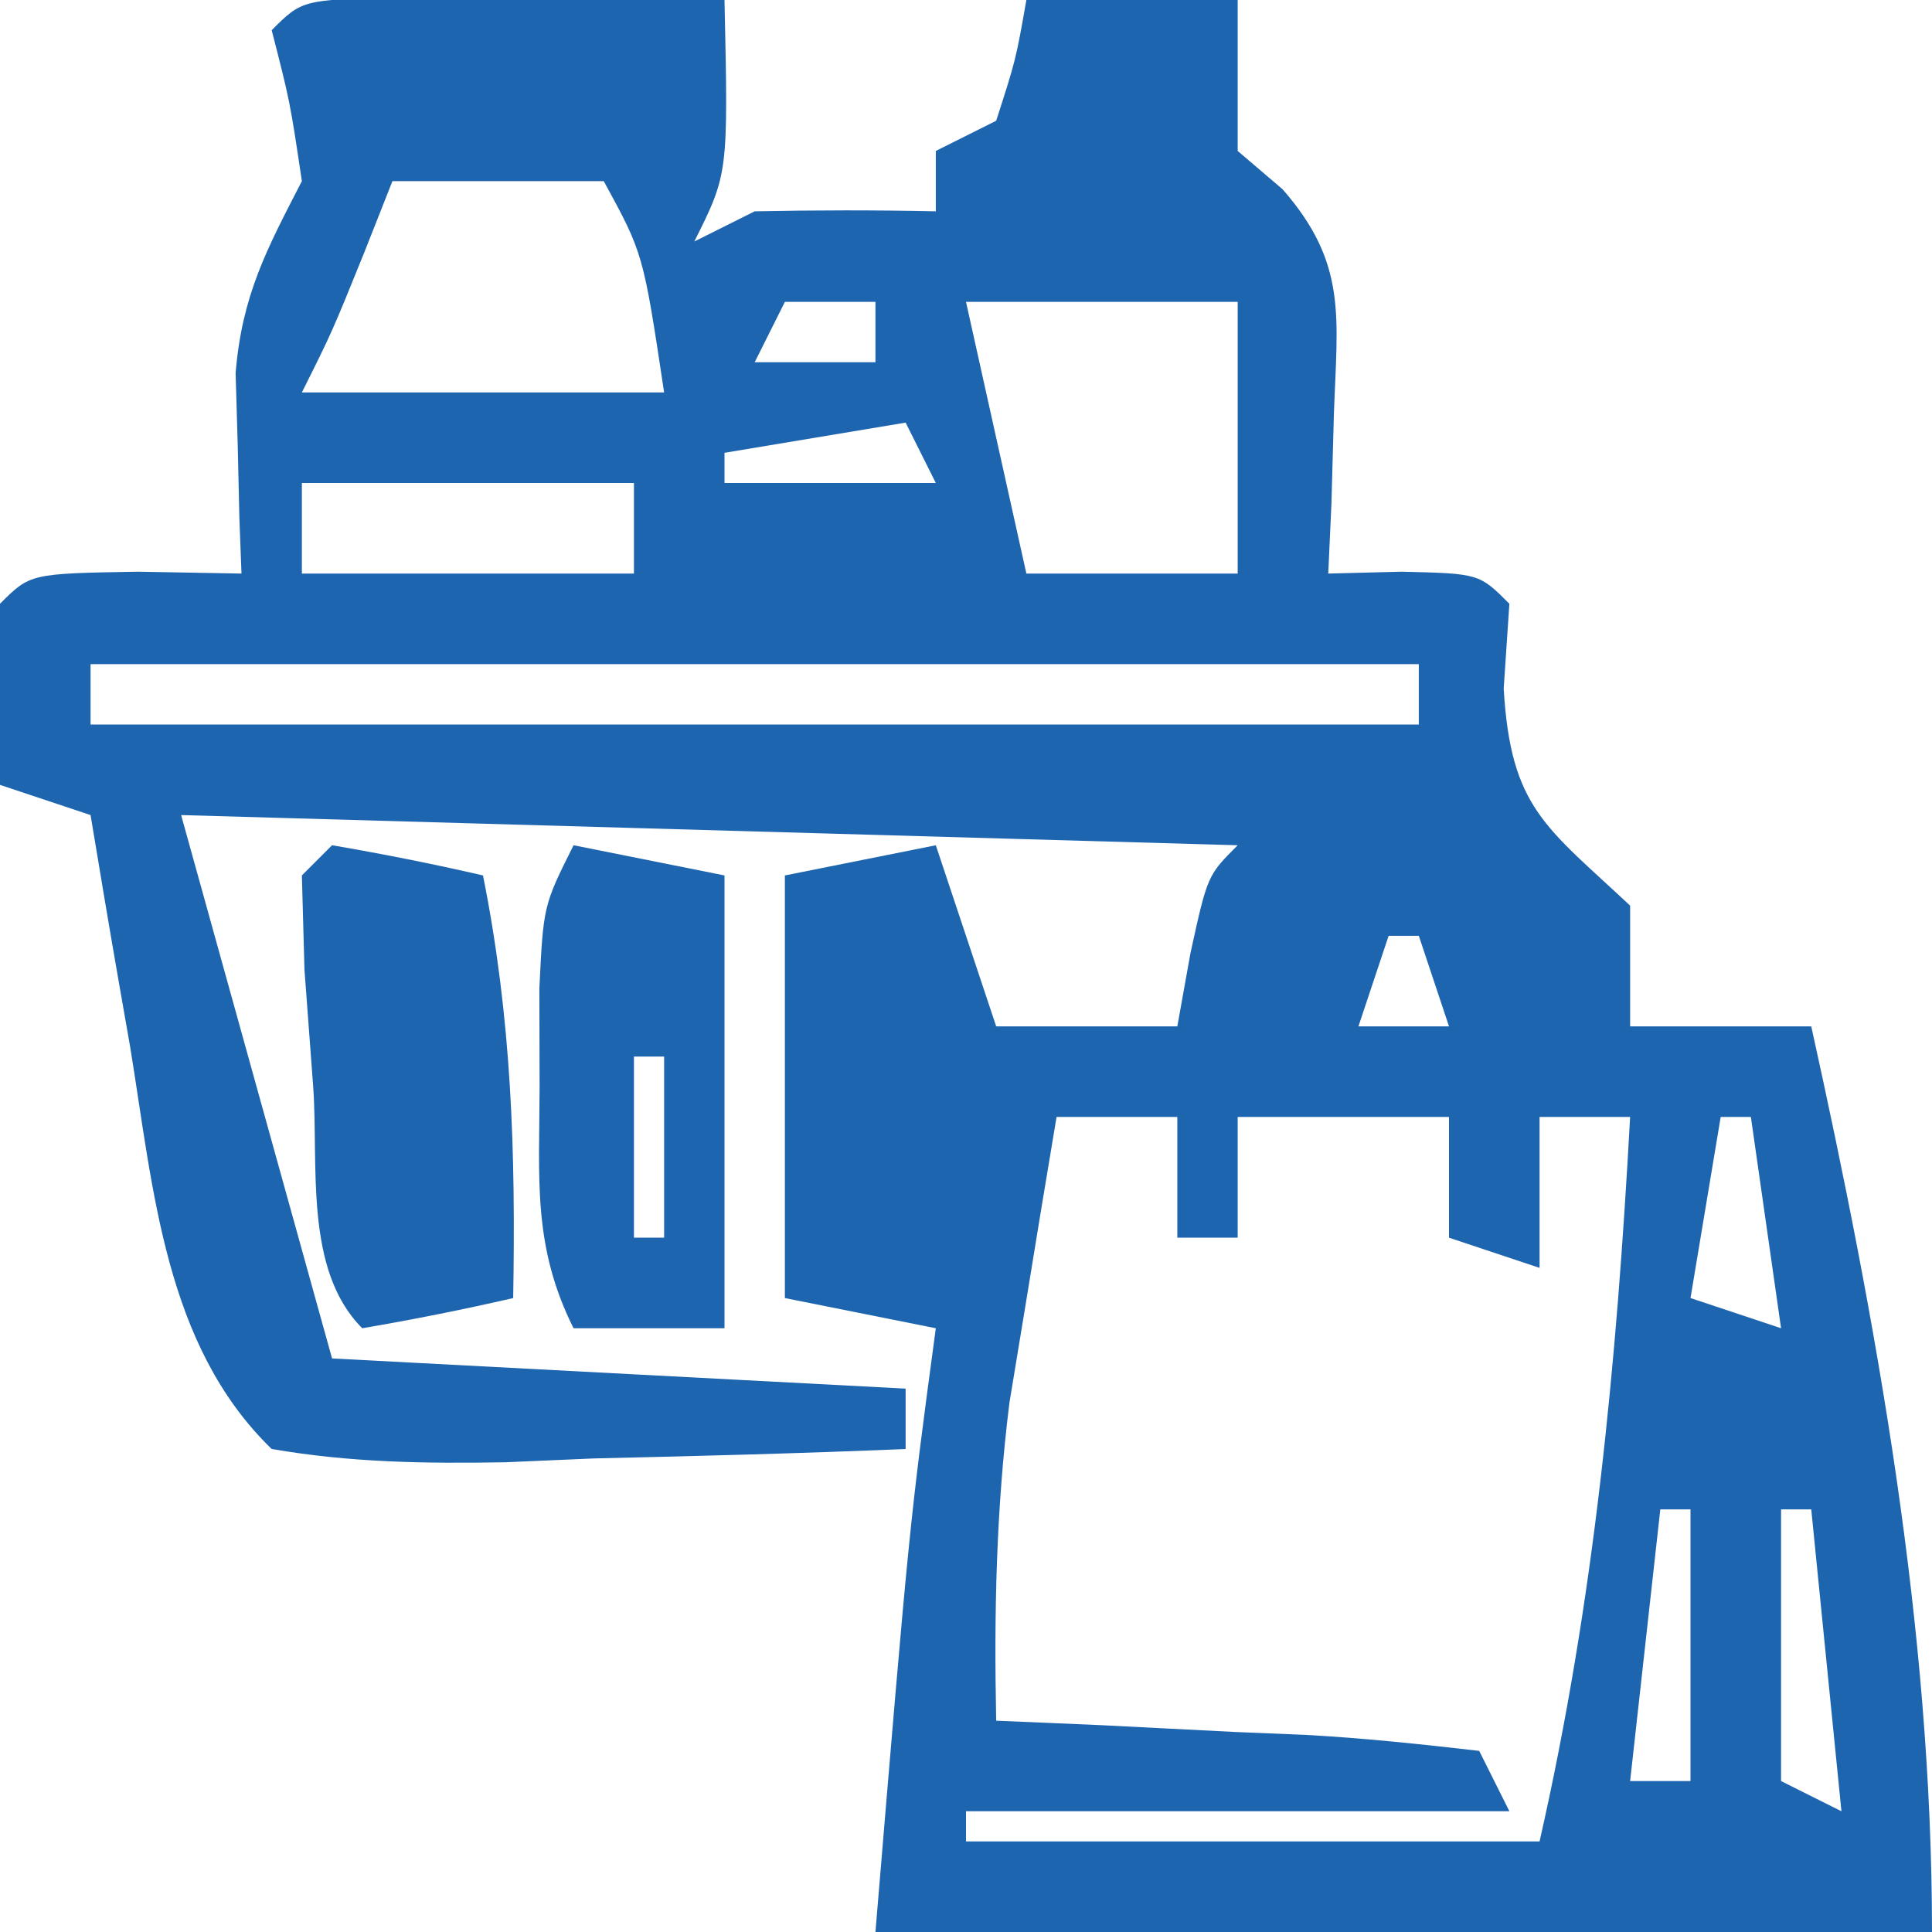 <svg width="64" height="64" viewBox="0 0 64 64" fill="none" xmlns="http://www.w3.org/2000/svg">
<g clip-path="url(#clip0_4999_158)">
<path d="M13.16 -0.098C15.092 -0.08 15.092 -0.08 17.062 -0.062C18.353 -0.053 19.643 -0.044 20.973 -0.035C21.972 -0.024 22.971 -0.012 24 0C24.125 5.75 24.125 5.75 23 8C23.66 7.67 24.32 7.34 25 7C27 6.96 29 6.957 31 7C31 6.34 31 5.68 31 5C31.66 4.67 32.32 4.34 33 4C33.652 1.975 33.652 1.975 34 0C36.31 0 38.62 0 41 0C41 1.667 41 3.333 41 5C41.737 5.628 41.737 5.628 42.488 6.27C44.637 8.729 44.301 10.48 44.188 13.688C44.147 15.178 44.147 15.178 44.105 16.699C44.071 17.459 44.036 18.218 44 19C45.207 18.969 45.207 18.969 46.438 18.938C49 19 49 19 50 20C49.907 21.392 49.907 21.392 49.812 22.812C50.045 26.772 51.203 27.378 54 30C54 31.32 54 32.64 54 34C55.98 34 57.96 34 60 34C62.172 43.821 64 53.927 64 64C52.45 64 40.9 64 29 64C30.125 50.5 30.125 50.5 31 44C29.35 43.67 27.7 43.34 26 43C26 38.38 26 33.76 26 29C27.65 28.67 29.3 28.34 31 28C31.66 29.98 32.32 31.96 33 34C34.98 34 36.96 34 39 34C39.144 33.196 39.289 32.391 39.438 31.562C40 29 40 29 41 28C29.45 27.67 17.9 27.34 6 27C7.65 32.94 9.3 38.88 11 45C17.27 45.33 23.54 45.66 30 46C30 46.66 30 47.32 30 48C26.563 48.145 23.127 48.234 19.688 48.312C18.711 48.354 17.735 48.396 16.729 48.44C14.072 48.485 11.618 48.45 9 48C5.456 44.564 5.088 39.427 4.313 34.688C4.183 33.947 4.053 33.206 3.92 32.443C3.604 30.631 3.301 28.815 3 27C2.01 26.67 1.02 26.34 1.01589e-05 26C-0.043 24 -0.041 22 1.01589e-05 20C1 19 1 19 4.563 18.938C5.697 18.958 6.831 18.979 8 19C7.977 18.397 7.954 17.793 7.93 17.172C7.912 16.373 7.894 15.573 7.875 14.75C7.852 13.961 7.829 13.172 7.805 12.359C8.018 9.779 8.827 8.275 10 6C9.606 3.362 9.606 3.362 9 1C10 0 10 0 13.16 -0.098ZM13 6C12.536 7.176 12.536 7.176 12.062 8.375C11 11 11 11 10 13C13.96 13 17.92 13 22 13C21.307 8.395 21.307 8.395 20 6C17.69 6 15.38 6 13 6ZM26 10C25.67 10.66 25.34 11.32 25 12C26.32 12 27.64 12 29 12C29 11.34 29 10.68 29 10C28.01 10 27.02 10 26 10ZM32 10C32.66 12.97 33.32 15.94 34 19C36.31 19 38.62 19 41 19C41 16.03 41 13.06 41 10C38.03 10 35.06 10 32 10ZM30 14C28.02 14.33 26.04 14.66 24 15C24 15.33 24 15.66 24 16C26.31 16 28.62 16 31 16C30.67 15.34 30.34 14.68 30 14ZM10 16C10 16.99 10 17.98 10 19C13.63 19 17.26 19 21 19C21 18.01 21 17.02 21 16C17.37 16 13.74 16 10 16ZM3 22C3 22.66 3 23.32 3 24C17.52 24 32.04 24 47 24C47 23.34 47 22.68 47 22C32.48 22 17.96 22 3 22ZM46 31C45.67 31.99 45.34 32.98 45 34C45.99 34 46.98 34 48 34C47.67 33.01 47.34 32.02 47 31C46.67 31 46.34 31 46 31ZM35 37C34.66 39.02 34.328 41.041 34 43.062C33.814 44.188 33.629 45.313 33.438 46.473C32.997 50.021 32.927 53.429 33 57C34.715 57.074 34.715 57.074 36.465 57.148C37.956 57.224 39.447 57.299 40.938 57.375C42.07 57.421 42.07 57.421 43.225 57.469C45.155 57.573 47.079 57.779 49 58C49.33 58.66 49.66 59.32 50 60C44.06 60 38.12 60 32 60C32 60.33 32 60.66 32 61C38.27 61 44.54 61 51 61C52.817 53.007 53.552 45.179 54 37C53.01 37 52.02 37 51 37C51 38.65 51 40.3 51 42C50.01 41.67 49.02 41.34 48 41C48 39.68 48 38.36 48 37C45.69 37 43.38 37 41 37C41 38.32 41 39.64 41 41C40.34 41 39.68 41 39 41C39 39.68 39 38.36 39 37C37.68 37 36.36 37 35 37ZM57 37C56.67 38.98 56.34 40.96 56 43C56.99 43.33 57.98 43.66 59 44C58.67 41.69 58.34 39.38 58 37C57.67 37 57.34 37 57 37ZM55 50C54.67 52.97 54.34 55.94 54 59C54.66 59 55.32 59 56 59C56 56.03 56 53.06 56 50C55.67 50 55.34 50 55 50ZM59 50C59 52.97 59 55.94 59 59C59.99 59.495 59.99 59.495 61 60C60.67 56.7 60.34 53.4 60 50C59.67 50 59.34 50 59 50Z" fill="#1E65B0"/>
<path d="M11 28C12.675 28.286 14.344 28.618 16 29C16.953 33.763 17.083 38.167 17 43C15.344 43.382 13.675 43.714 12 44C10.06 42.06 10.558 38.59 10.375 36C10.232 34.082 10.232 34.082 10.086 32.125C10.058 31.094 10.029 30.062 10 29C10.33 28.67 10.66 28.34 11 28ZM13 33C14 37 14 37 14 37L13 33Z" fill="#1E65B0"/>
<path d="M19 28C20.65 28.33 22.3 28.66 24 29C24 33.95 24 38.9 24 44C22.35 44 20.7 44 19 44C17.634 41.269 17.868 39.044 17.875 36C17.872 34.928 17.87 33.855 17.867 32.75C18 30 18 30 19 28ZM21 35C21 36.98 21 38.96 21 41C21.33 41 21.66 41 22 41C22 39.02 22 37.04 22 35C21.67 35 21.34 35 21 35Z" fill="#1E65B0"/>
</g>
<defs>
<clipPath id="clip0_4999_158">
<rect width="64" height="64" fill="white"/>
</clipPath>
</defs>
</svg>
